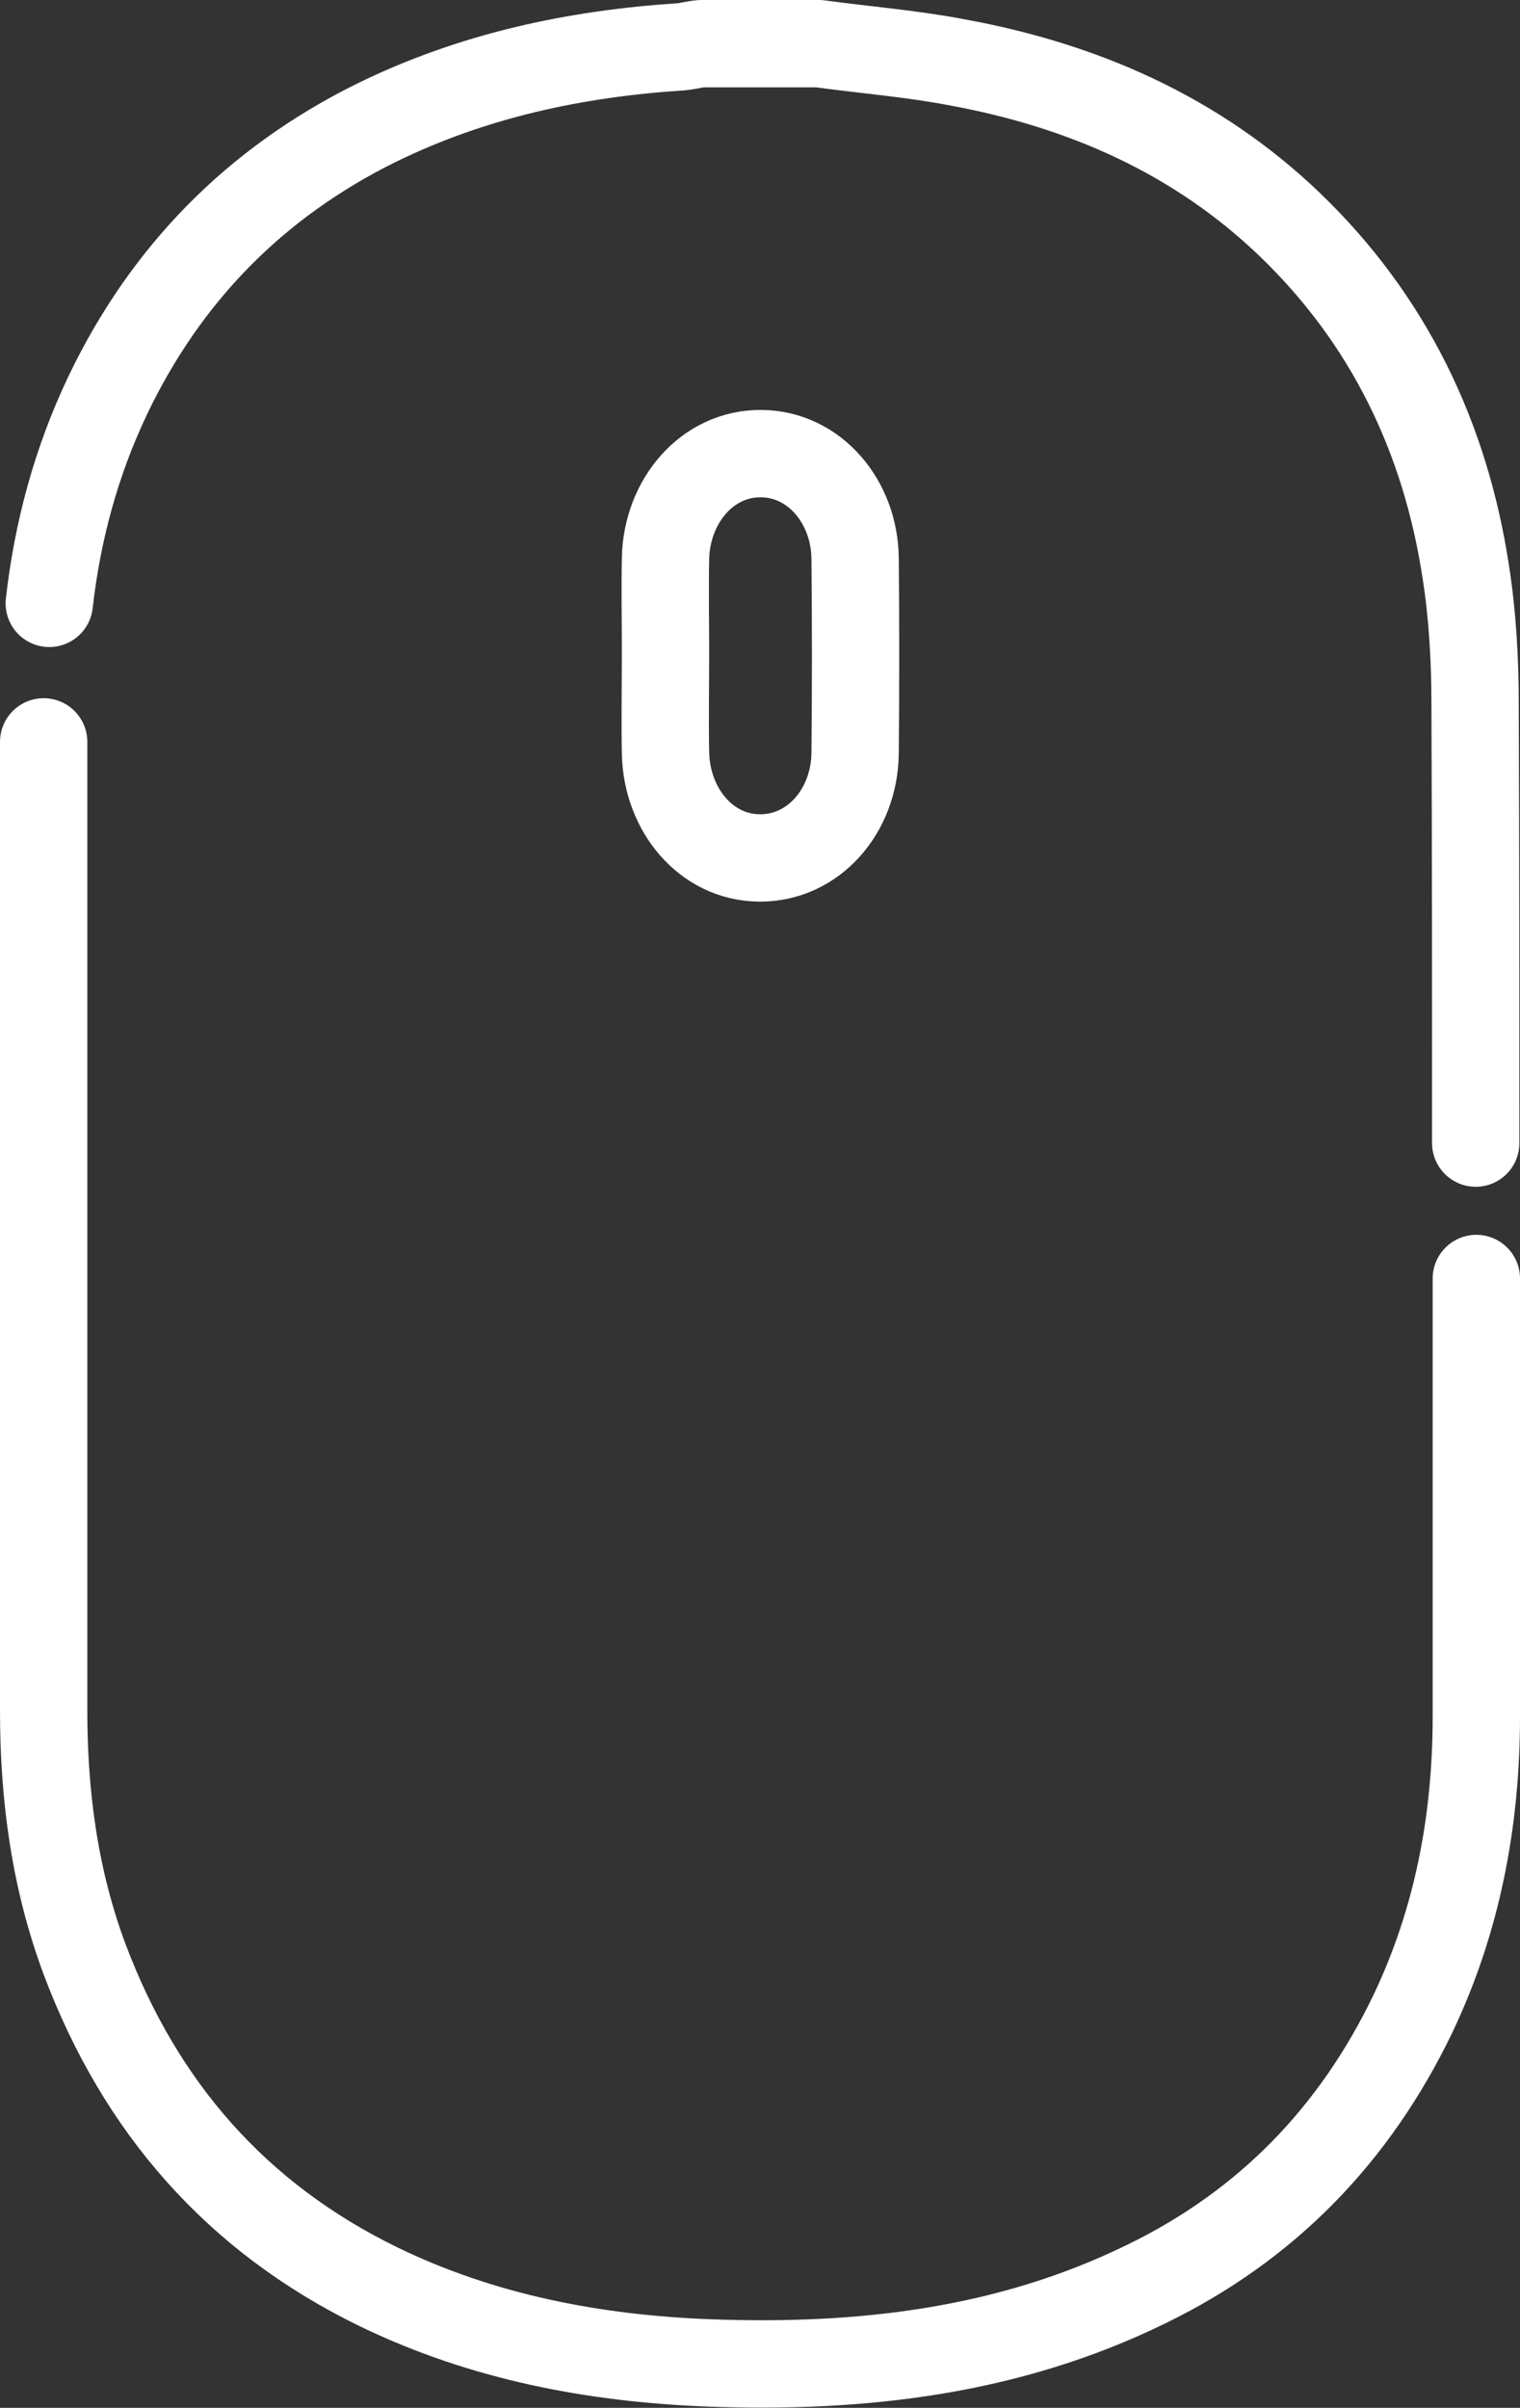 <?xml version="1.0" encoding="utf-8"?>
<!-- Generator: Adobe Illustrator 25.4.1, SVG Export Plug-In . SVG Version: 6.00 Build 0)  -->
<svg version="1.1" id="Layer_1" xmlns="http://www.w3.org/2000/svg" xmlns:xlink="http://www.w3.org/1999/xlink" x="0px" y="0px"
	 width="243.7px" height="385.9px" viewBox="0 0 243.7 385.9" style="enable-background:new 0 0 243.7 385.9;" xml:space="preserve"
	>
<rect x="0" y="0" width="243.7" height="385.9" fill="#333333" stroke="none"/>
<style type="text/css">
	.st0{fill:none;stroke:#FFFFFF;stroke-width:14;stroke-linecap:round;stroke-linejoin:round;stroke-miterlimit:10;}
	.st1{fill:none;stroke:#FFFFFF;stroke-width:14;stroke-miterlimit:10;}
</style>
<g>
	<path class="st0" d="M7.9,96.7c1.3-11.5,4.3-22.7,9.4-33.4c9.3-19.4,23.6-34,43-43.6c15.5-7.6,31.9-11.1,48.9-12.2
		c1.1-0.1,2.1-0.4,3.2-0.5c6.3,0,12.6,0,18.9,0c7.4,1,14.9,1.6,22.2,3c20.2,3.7,38.4,11.7,53.3,26c15.8,15.2,24.9,34,28.2,55.6
		c1.1,7,1.5,14.2,1.5,21.3c0.1,23.4,0.1,46.9,0.1,70.3"/>
	<path class="st0" d="M236.5,204.9"/>
	<path class="st0" d="M236.7,204.9c0,18.4,0,51.7,0,70.1c0,16.7-3,32.7-10.2,47.8c-9.3,19.3-23.4,33.9-42.8,43.3
		c-22.1,10.8-45.7,13.5-70,12.6c-18.4-0.7-36.3-4.1-53-12.2c-22.8-11.1-38.2-28.8-47.1-52.4C8.8,301.3,7,287.9,7,274.2
		c0-51.8,0-103.6,0-155.3"/>
	<path class="st1" d="M106.7,104.7c0,5.3-0.1,10.6,0,16c0.2,9.1,6.5,16.7,15,16.8c8.7,0.1,15.3-7.5,15.4-16.8
		c0.1-10.4,0.1-20.8,0-31.2c-0.1-9.1-6.5-16.7-15-16.8c-8.7-0.1-15.2,7.6-15.4,16.8C106.6,94.6,106.7,99.6,106.7,104.7z"/>
</g>
</svg>
